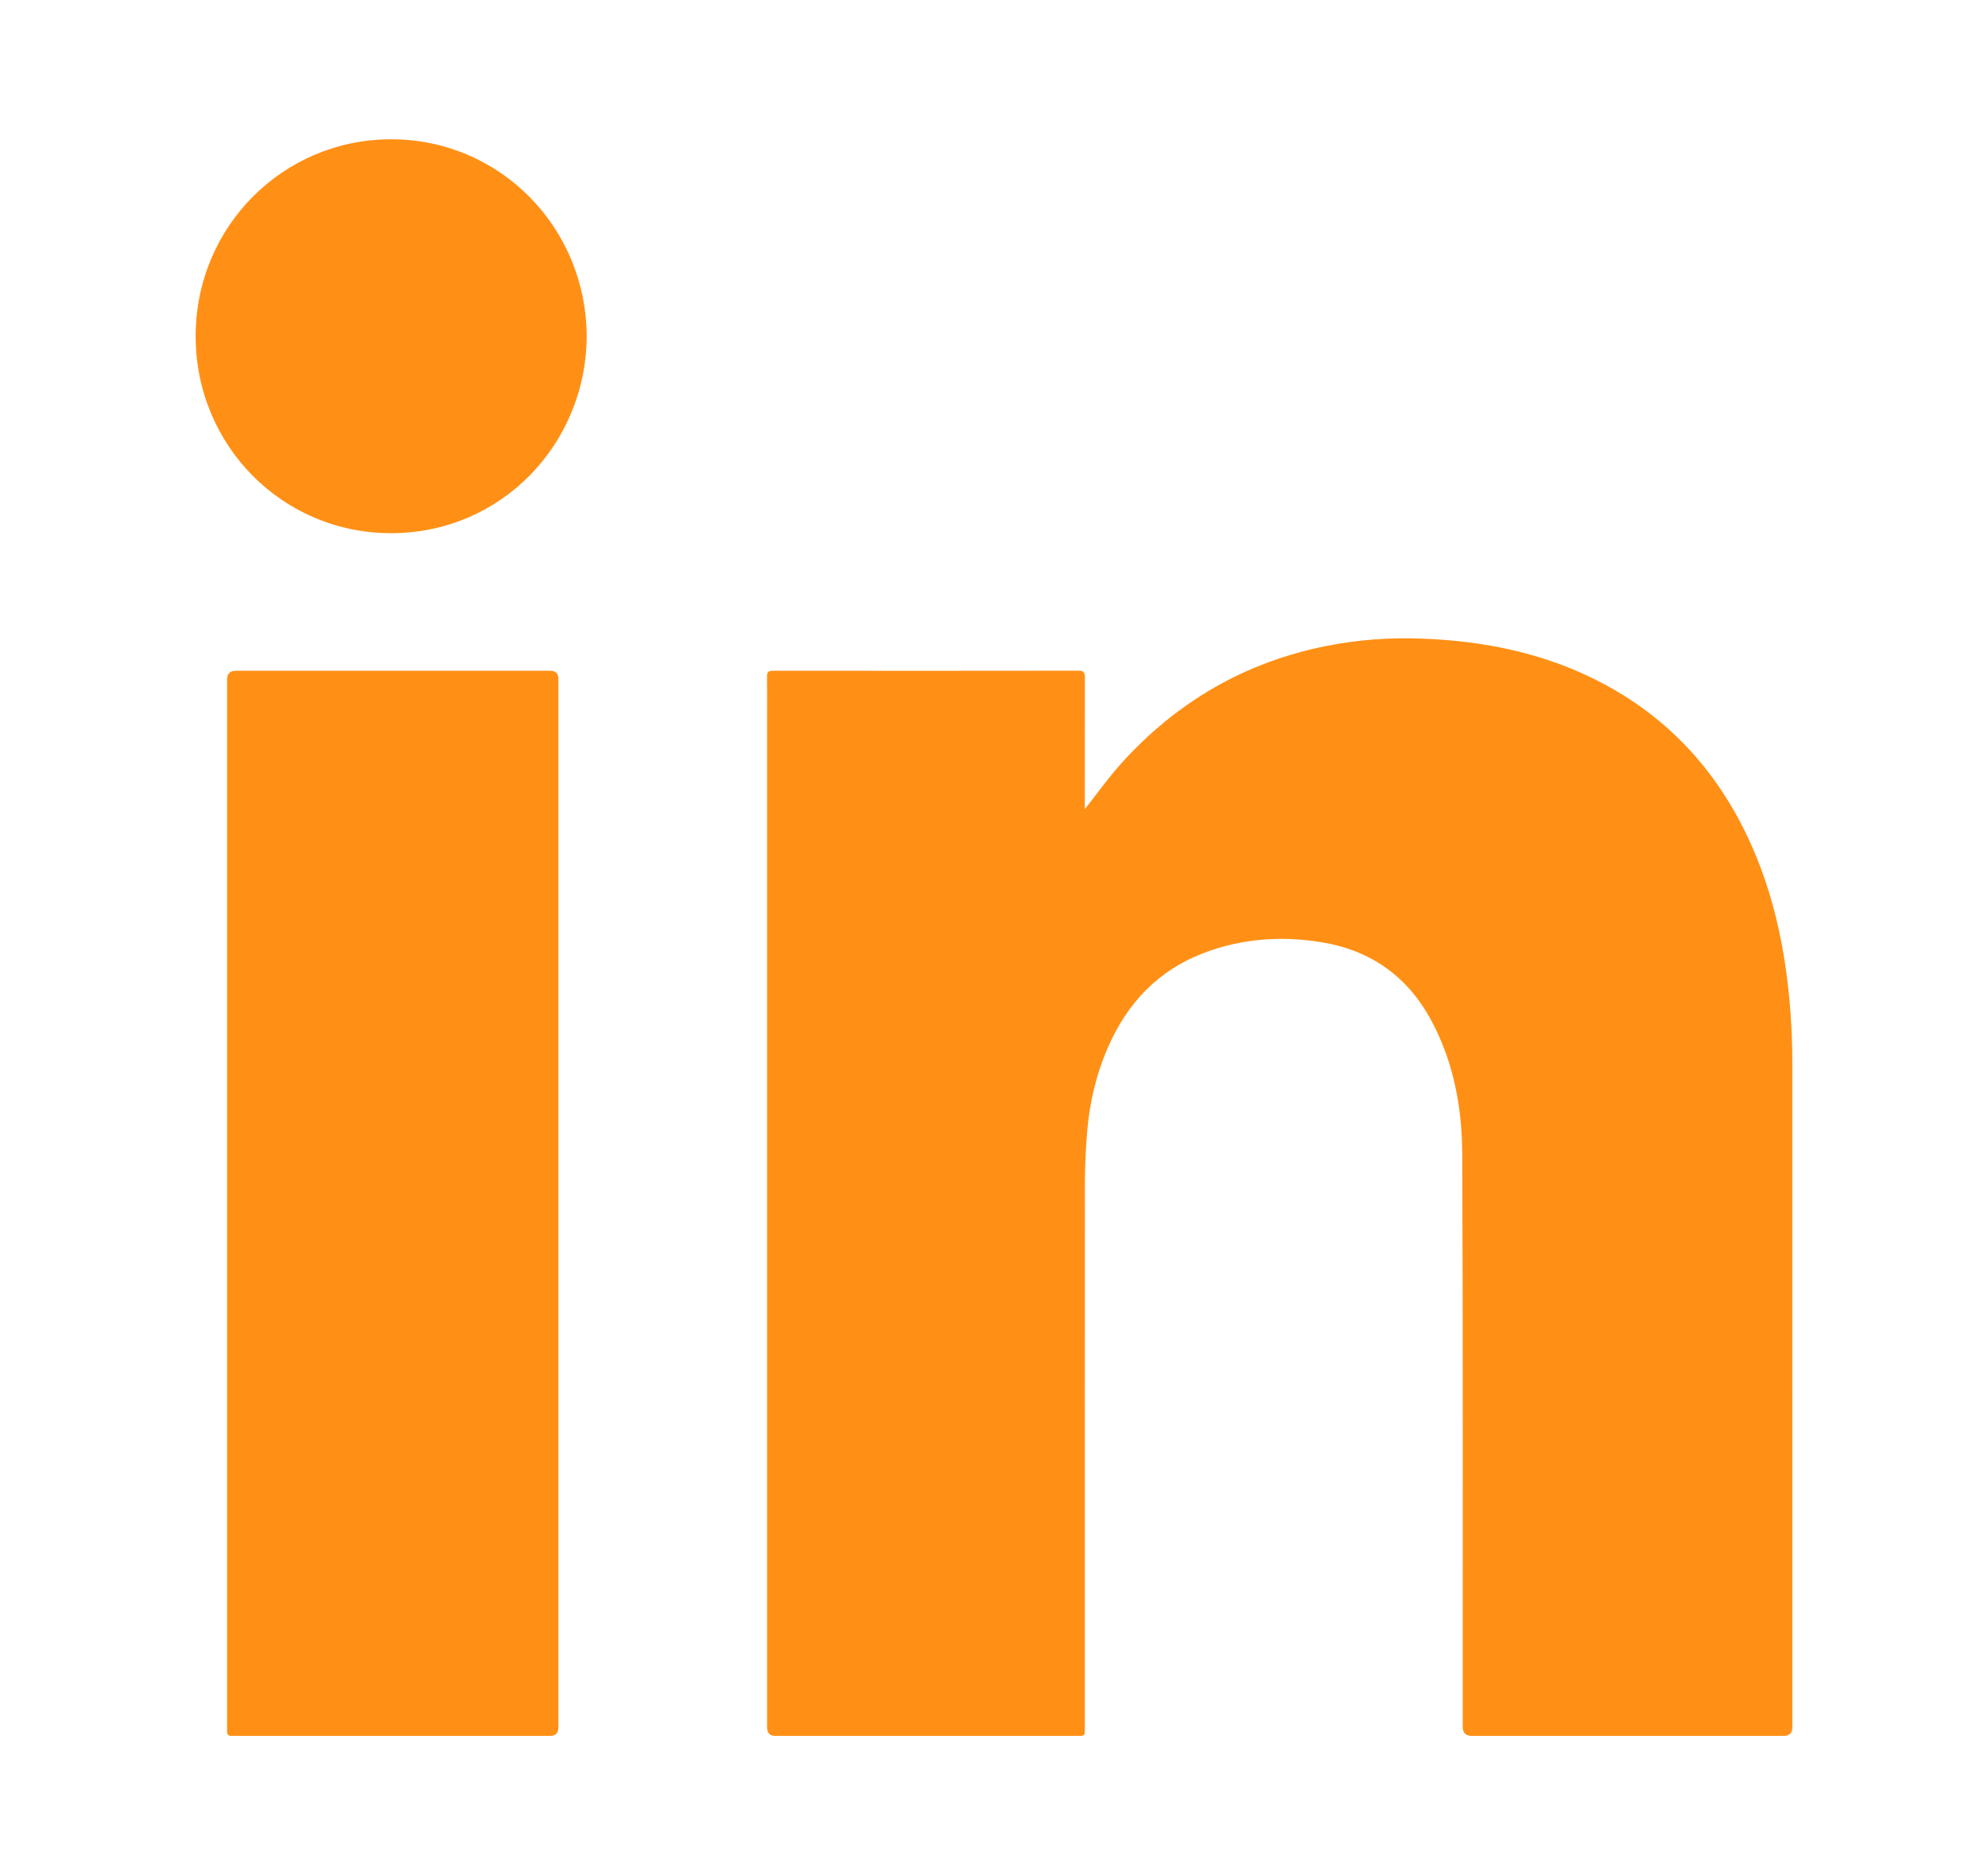<?xml version="1.0" encoding="UTF-8"?><svg id="Layer_1" xmlns="http://www.w3.org/2000/svg" width="300" height="283" viewBox="0 0 300 283"><defs><style>.cls-1{fill:#ff9015;stroke-width:0px;}</style></defs><path class="cls-1" d="M163.703,122.113c1.822-2.303,3.515-4.701,5.465-6.866,8.406-9.333,18.736-15.35,31.107-17.786,4.7-.926,9.444-1.268,14.218-1.092,9.773.359,19.164,2.305,27.84,7.015,9.724,5.28,16.77,13.077,21.457,23.049,2.829,6.019,4.57,12.361,5.571,18.927.765,5.016,1.11,10.058,1.111,15.127.004,33.386.002,66.773.002,100.159q0,1.323-1.328,1.324c-15.676 0-31.352 0-47.028,0q-1.383,0-1.384-1.362c-.008-28.83.056-57.66-.075-86.49-.032-7.022-1.305-13.907-4.719-20.203-3.583-6.608-9.123-10.517-16.536-11.725-6.099-.994-12.096-.554-17.883,1.677-6.766,2.609-11.366,7.484-14.261,14.048-1.818,4.122-2.848,8.454-3.209,12.933-.204,2.534-.332,5.081-.334,7.623-.023,27.203-.014,54.405-.015,81.608,0,.271.001.542-0.0.814-.007,1.073-.007,1.077-1.098,1.077-11.31.001-22.619.001-33.929.001-3.878,0-7.757 0-11.635-0q-1.284-0-1.286-1.286c-0-51.151-0-102.302-0-153.453,0-1.709.024-3.418-.011-5.126-.014-.676.228-.886.894-.886,15.378.014,30.756.016,46.133-.006.802-.001.943.325.942,1.016-.016,6.428-.009,12.855-.009,19.283v.601Z"/><path class="cls-1" d="M84.267,181.574c0,26.118,0,52.236,0,78.354,0,.244 0.0.488,0,.732q-.002,1.308-1.279,1.308c-15.459 0-30.918 0-46.378 0-.515,0-1.033-.03-1.545.007-.621.045-.83-.25-.8-.819.014-.271.001-.542.001-.814,0-52.48,0-104.96,0-157.44,0-.108,0-.217,0-.326q.002-1.348,1.32-1.349c15.812-0,31.624-0,47.435,0q1.244,0,1.247,1.259c.001,26.362 0,52.724 0,79.086Z"/><path class="cls-1" d="M88.535,50.782c-.09,16.262-12.915,29.672-29.492,29.682-16.527.01-29.563-13.361-29.518-29.808.045-16.485,13.207-29.645,29.522-29.637,16.378.008,29.435,13.284,29.488,29.763Z"/></svg>